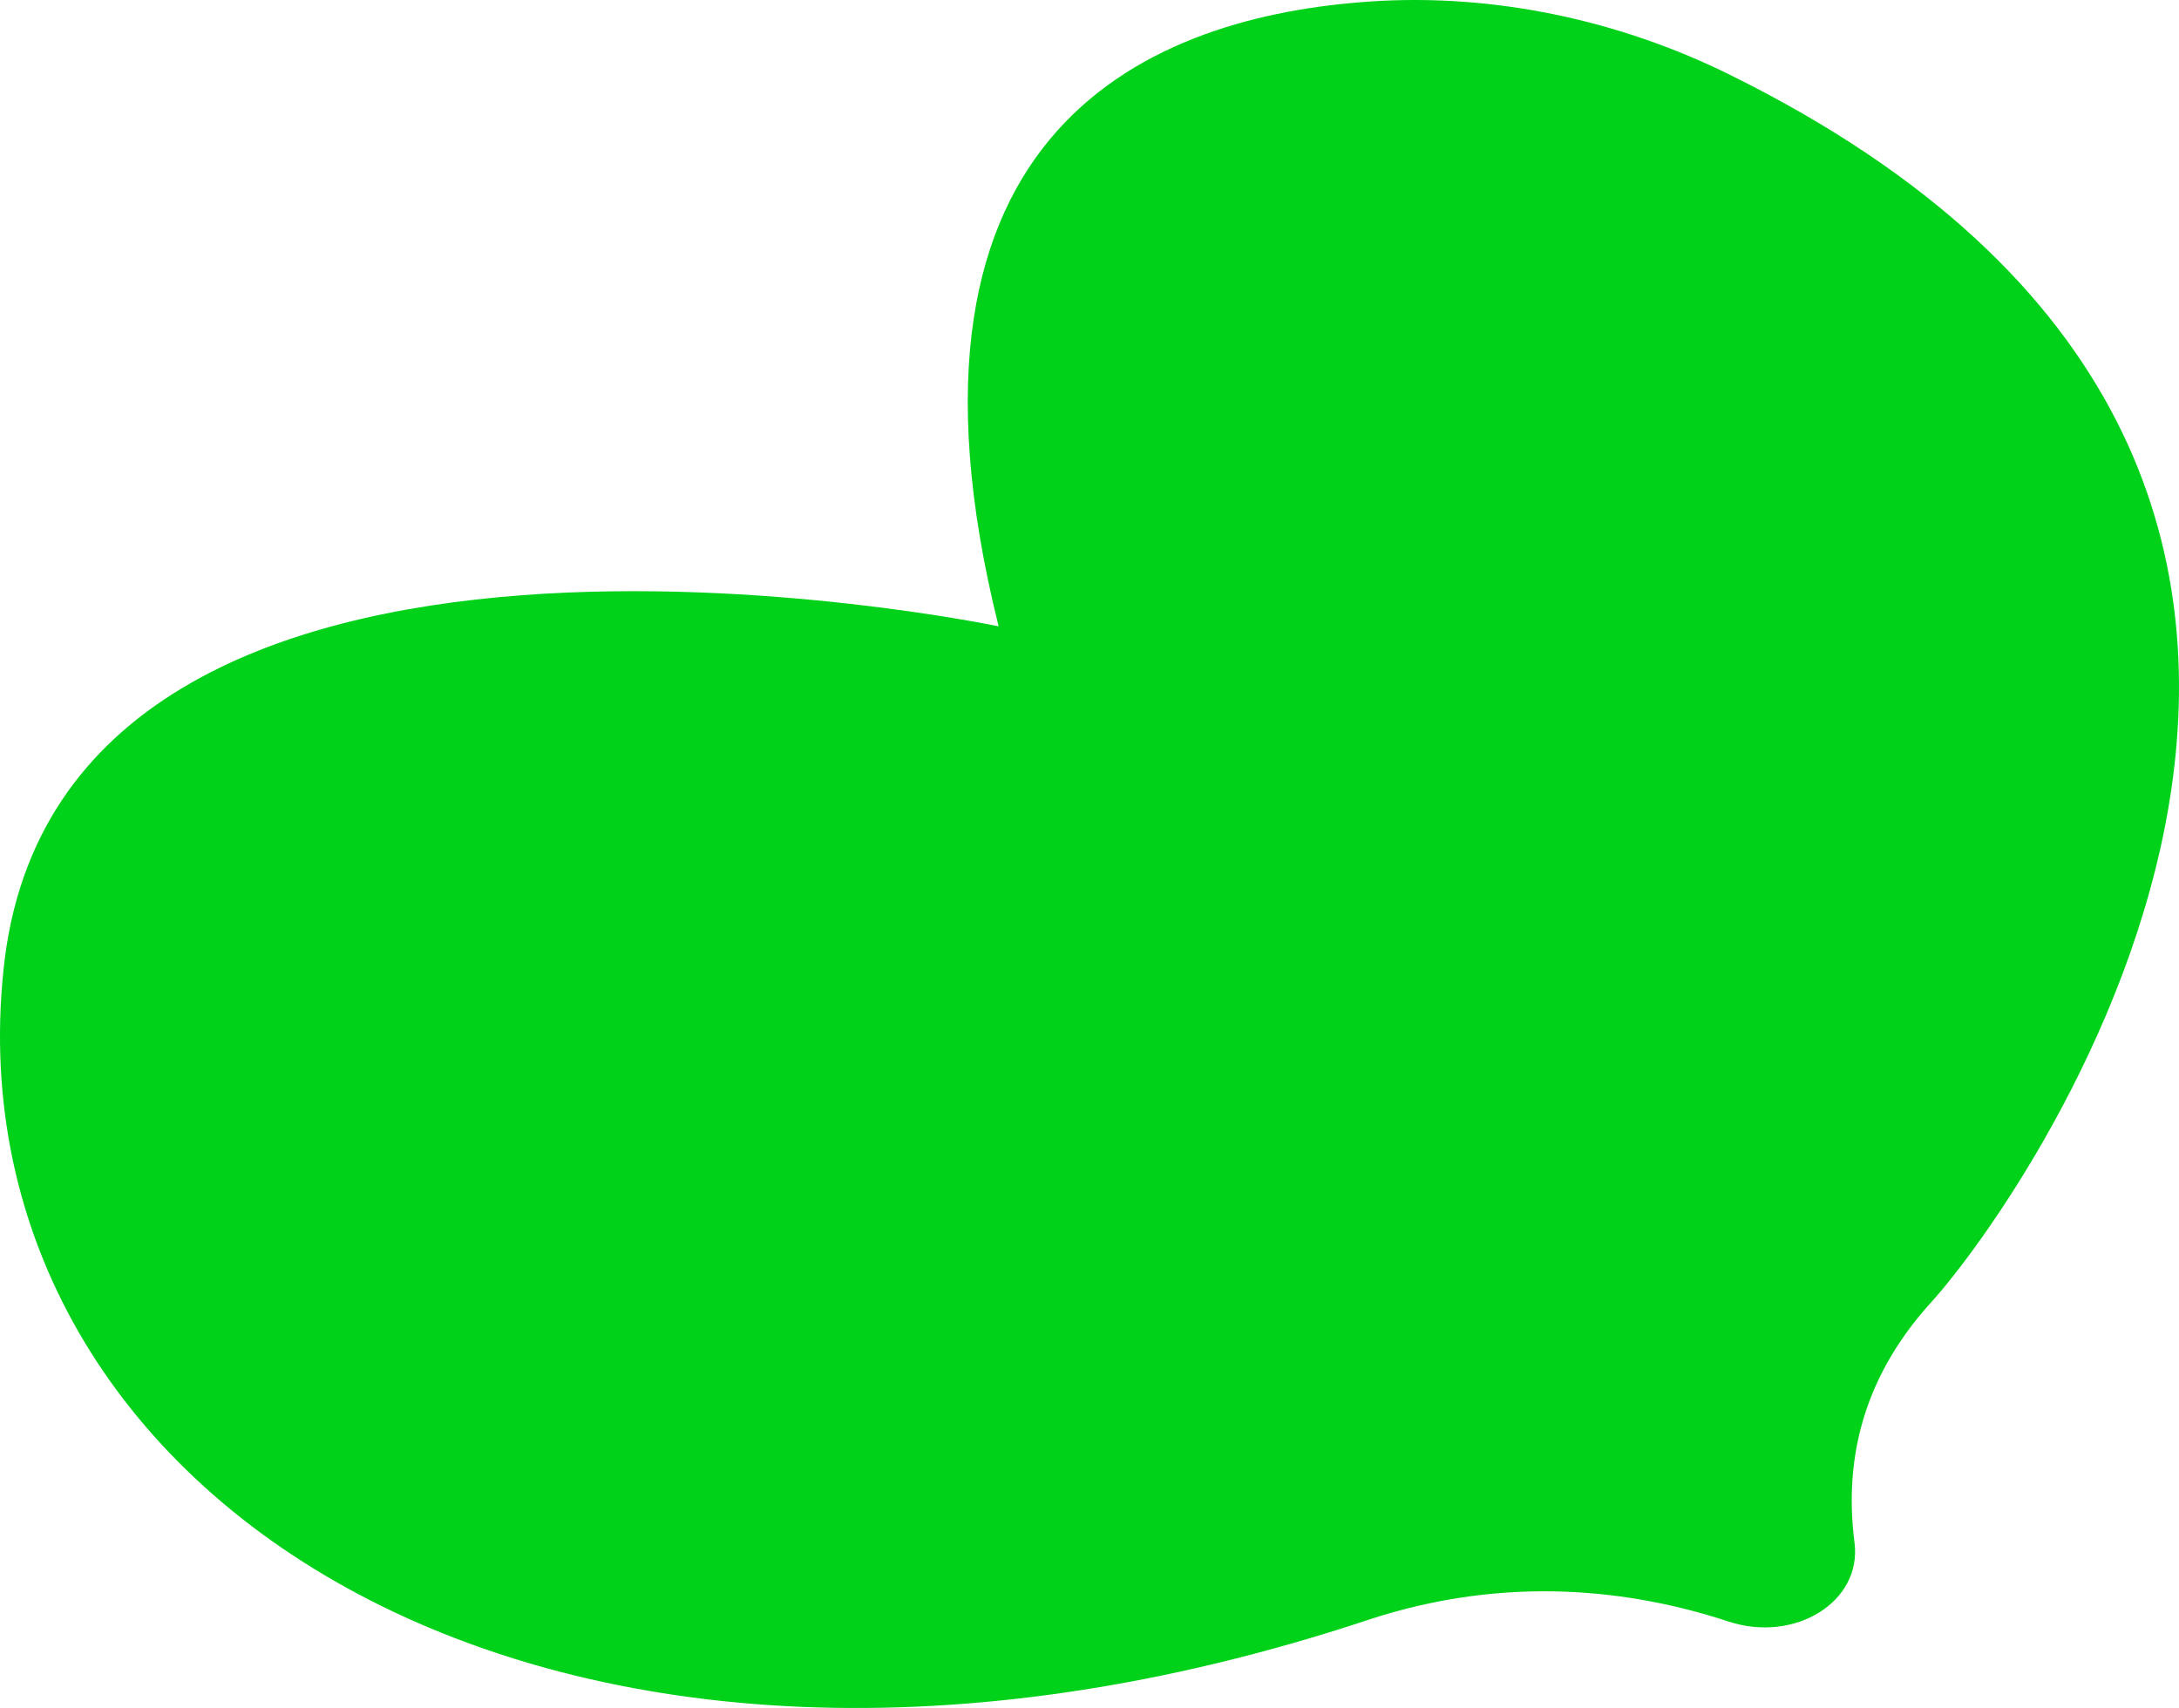 <?xml version="1.0" encoding="UTF-8"?> <svg xmlns="http://www.w3.org/2000/svg" width="250" height="196" viewBox="0 0 250 196" fill="none"><path d="M114.574 71.875C114.574 71.875 6.625 49.191 0.39 111.401C-5.825 171.687 62.987 217.014 156.889 185.914C172.975 180.584 187.413 182.488 198.304 186.075C205.917 188.58 213.641 183.82 212.772 177.027C211.693 168.661 213.041 158.822 221.564 149.444C232.415 137.511 291.386 54.531 198.534 8.613C185.834 2.311 171.396 -0.775 157.308 0.166C132.449 1.81 100.236 14.354 114.574 71.875Z" fill="#00D119"></path></svg> 